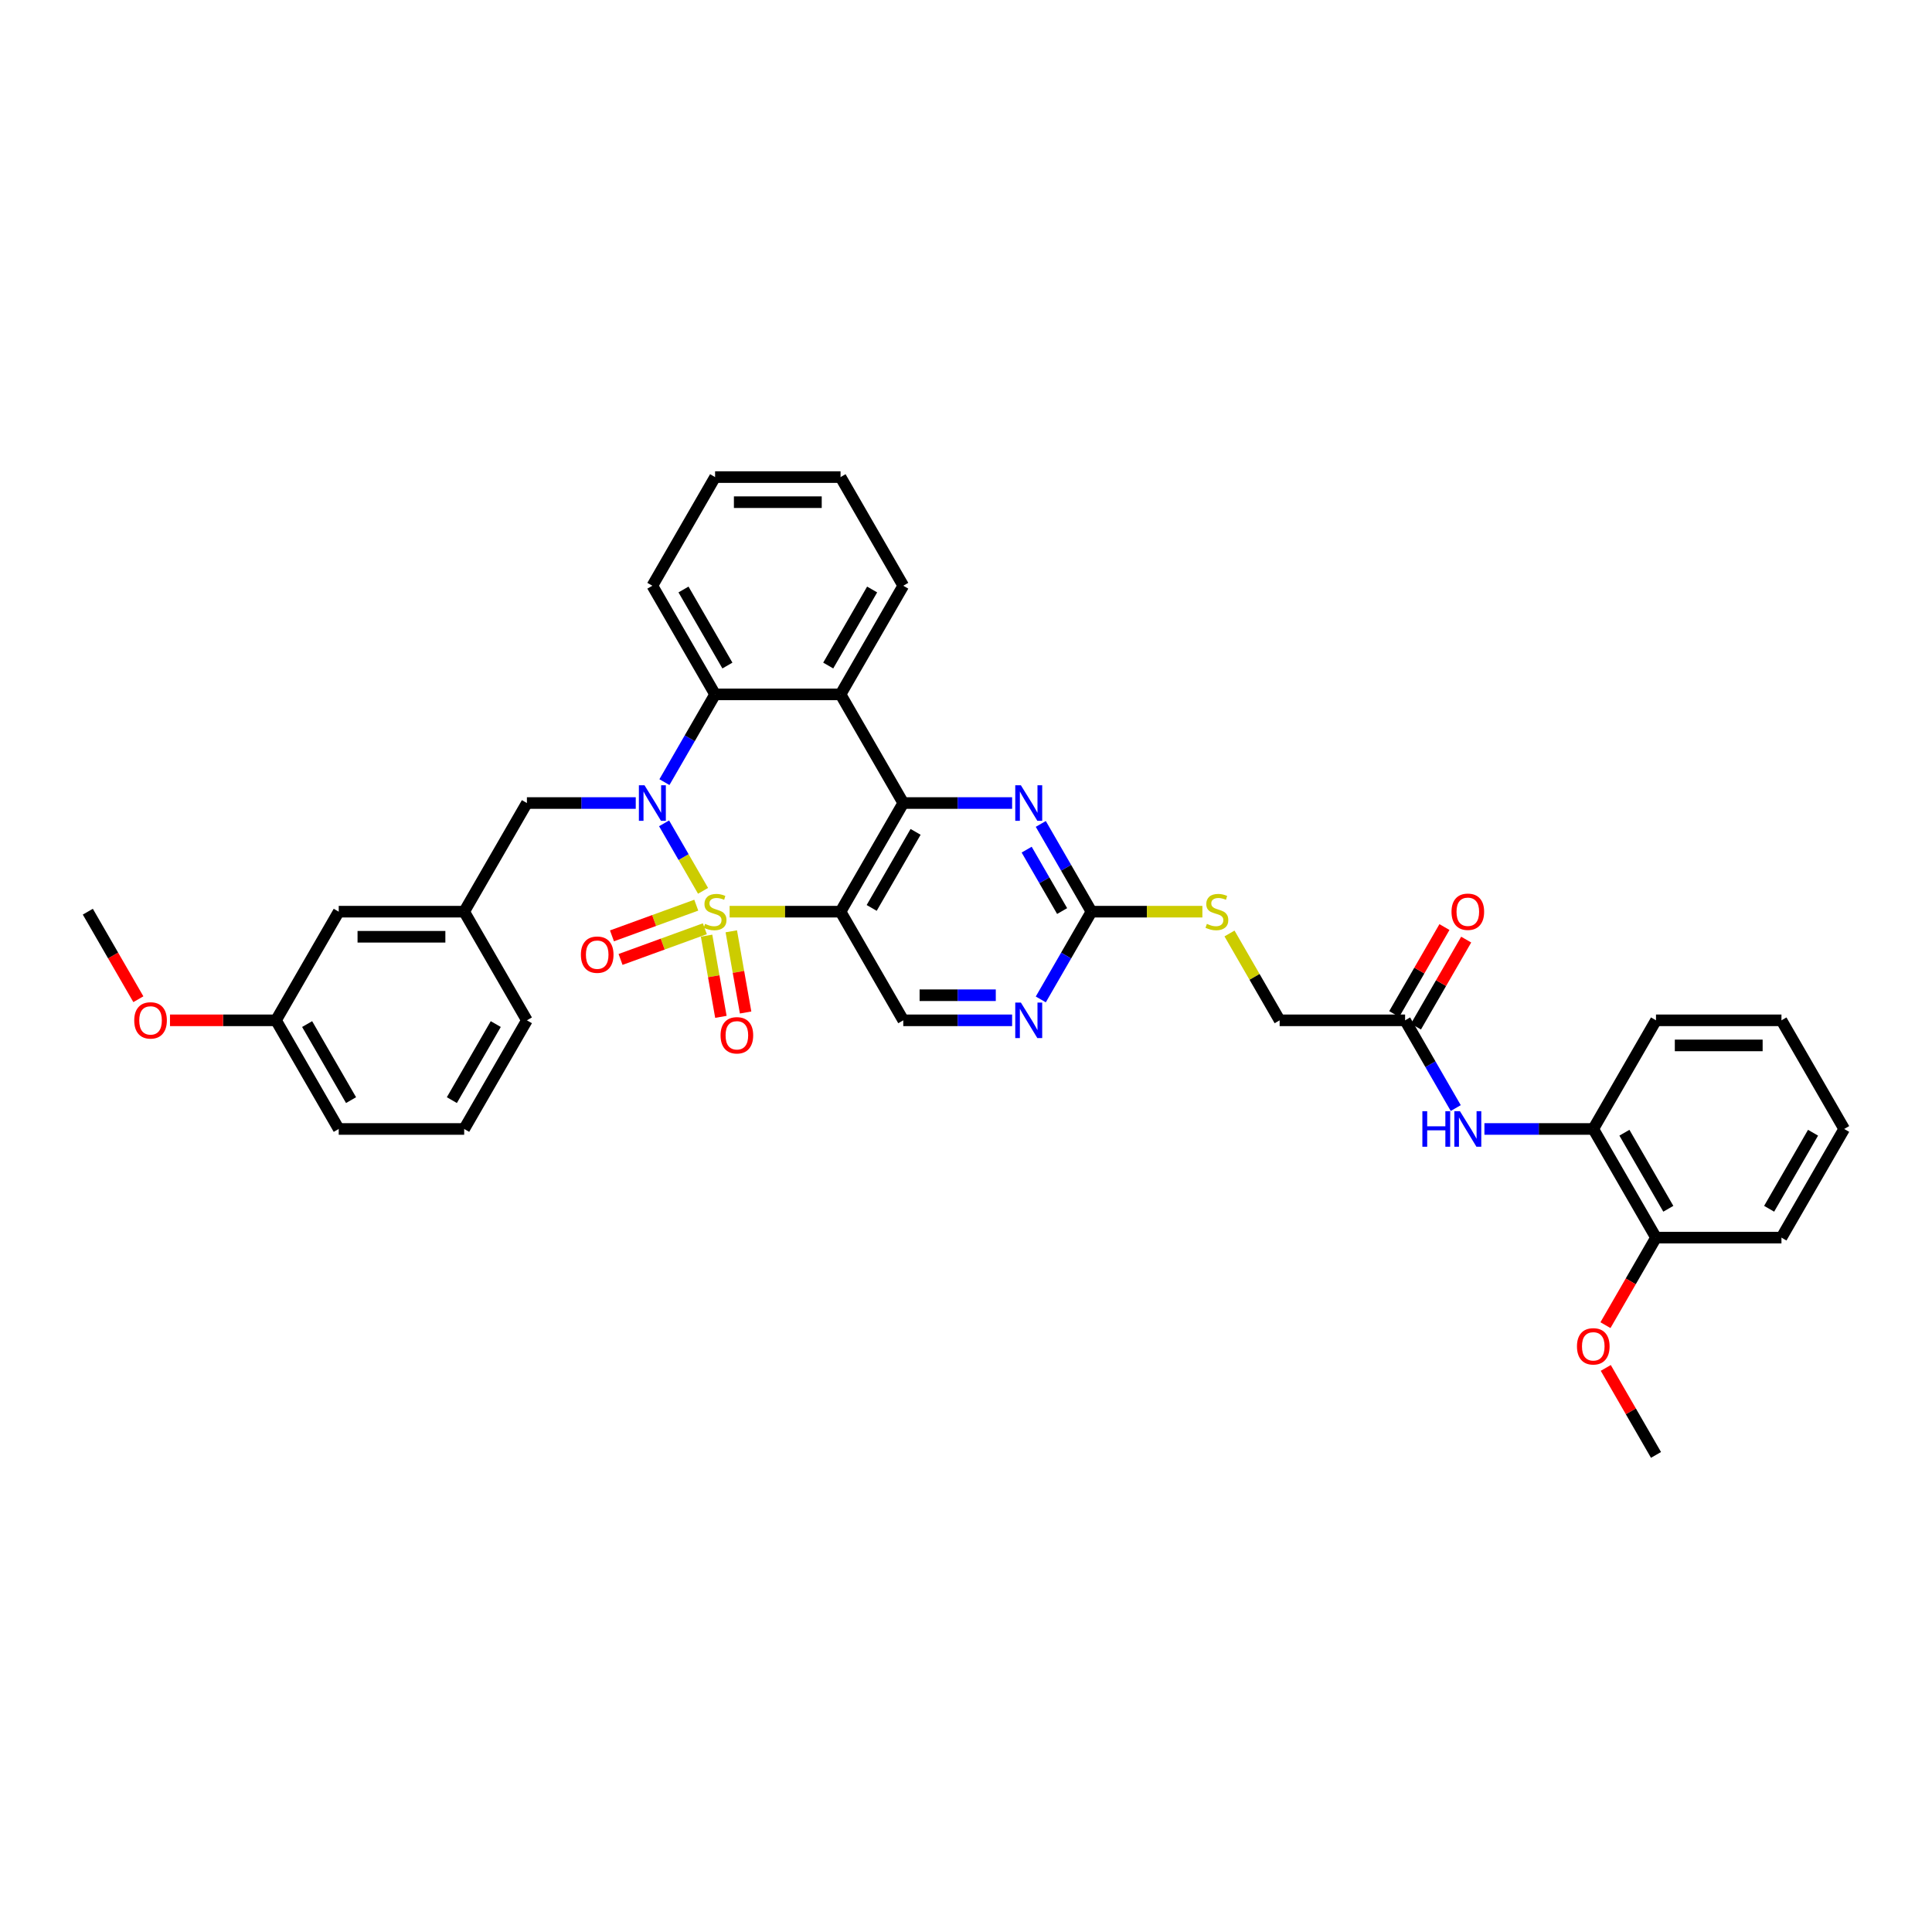 <?xml version='1.0' encoding='iso-8859-1'?>
<svg version='1.1' baseProfile='full'
              xmlns='http://www.w3.org/2000/svg'
                      xmlns:rdkit='http://www.rdkit.org/xml'
                      xmlns:xlink='http://www.w3.org/1999/xlink'
                  xml:space='preserve'
width='1000px' height='1000px' viewBox='0 0 1000 1000'>
<!-- END OF HEADER -->
<rect style='opacity:1.0;fill:#FFFFFF;stroke:none' width='1000' height='1000' x='0' y='0'> </rect>
<path class='bond-0' d='M 363.899,461.09 L 353.814,443.622' style='fill:none;fill-rule:evenodd;stroke:#CCCC00;stroke-width:6px;stroke-linecap:butt;stroke-linejoin:miter;stroke-opacity:1' />
<path class='bond-0' d='M 353.814,443.622 L 343.728,426.154' style='fill:none;fill-rule:evenodd;stroke:#0000FF;stroke-width:6px;stroke-linecap:butt;stroke-linejoin:miter;stroke-opacity:1' />
<path class='bond-1' d='M 377.649,471.882 L 406.357,471.882' style='fill:none;fill-rule:evenodd;stroke:#CCCC00;stroke-width:6px;stroke-linecap:butt;stroke-linejoin:miter;stroke-opacity:1' />
<path class='bond-1' d='M 406.357,471.882 L 435.065,471.882' style='fill:none;fill-rule:evenodd;stroke:#000000;stroke-width:6px;stroke-linecap:butt;stroke-linejoin:miter;stroke-opacity:1' />
<path class='bond-8' d='M 365.725,484.296 L 369.43,505.309' style='fill:none;fill-rule:evenodd;stroke:#CCCC00;stroke-width:6px;stroke-linecap:butt;stroke-linejoin:miter;stroke-opacity:1' />
<path class='bond-8' d='M 369.43,505.309 L 373.136,526.323' style='fill:none;fill-rule:evenodd;stroke:#FF0000;stroke-width:6px;stroke-linecap:butt;stroke-linejoin:miter;stroke-opacity:1' />
<path class='bond-8' d='M 378.515,482.04 L 382.22,503.054' style='fill:none;fill-rule:evenodd;stroke:#CCCC00;stroke-width:6px;stroke-linecap:butt;stroke-linejoin:miter;stroke-opacity:1' />
<path class='bond-8' d='M 382.22,503.054 L 385.925,524.068' style='fill:none;fill-rule:evenodd;stroke:#FF0000;stroke-width:6px;stroke-linecap:butt;stroke-linejoin:miter;stroke-opacity:1' />
<path class='bond-9' d='M 360.389,468.517 L 338.572,476.458' style='fill:none;fill-rule:evenodd;stroke:#CCCC00;stroke-width:6px;stroke-linecap:butt;stroke-linejoin:miter;stroke-opacity:1' />
<path class='bond-9' d='M 338.572,476.458 L 316.755,484.399' style='fill:none;fill-rule:evenodd;stroke:#FF0000;stroke-width:6px;stroke-linecap:butt;stroke-linejoin:miter;stroke-opacity:1' />
<path class='bond-9' d='M 364.831,480.721 L 343.014,488.662' style='fill:none;fill-rule:evenodd;stroke:#CCCC00;stroke-width:6px;stroke-linecap:butt;stroke-linejoin:miter;stroke-opacity:1' />
<path class='bond-9' d='M 343.014,488.662 L 321.197,496.603' style='fill:none;fill-rule:evenodd;stroke:#FF0000;stroke-width:6px;stroke-linecap:butt;stroke-linejoin:miter;stroke-opacity:1' />
<path class='bond-4' d='M 343.908,404.829 L 357.019,382.12' style='fill:none;fill-rule:evenodd;stroke:#0000FF;stroke-width:6px;stroke-linecap:butt;stroke-linejoin:miter;stroke-opacity:1' />
<path class='bond-4' d='M 357.019,382.12 L 370.13,359.411' style='fill:none;fill-rule:evenodd;stroke:#000000;stroke-width:6px;stroke-linecap:butt;stroke-linejoin:miter;stroke-opacity:1' />
<path class='bond-11' d='M 329.065,415.647 L 300.896,415.647' style='fill:none;fill-rule:evenodd;stroke:#0000FF;stroke-width:6px;stroke-linecap:butt;stroke-linejoin:miter;stroke-opacity:1' />
<path class='bond-11' d='M 300.896,415.647 L 272.727,415.647' style='fill:none;fill-rule:evenodd;stroke:#000000;stroke-width:6px;stroke-linecap:butt;stroke-linejoin:miter;stroke-opacity:1' />
<path class='bond-2' d='M 435.065,471.882 L 467.532,415.647' style='fill:none;fill-rule:evenodd;stroke:#000000;stroke-width:6px;stroke-linecap:butt;stroke-linejoin:miter;stroke-opacity:1' />
<path class='bond-2' d='M 451.182,469.94 L 473.909,430.576' style='fill:none;fill-rule:evenodd;stroke:#000000;stroke-width:6px;stroke-linecap:butt;stroke-linejoin:miter;stroke-opacity:1' />
<path class='bond-7' d='M 435.065,471.882 L 467.532,528.118' style='fill:none;fill-rule:evenodd;stroke:#000000;stroke-width:6px;stroke-linecap:butt;stroke-linejoin:miter;stroke-opacity:1' />
<path class='bond-3' d='M 467.532,415.647 L 435.065,359.411' style='fill:none;fill-rule:evenodd;stroke:#000000;stroke-width:6px;stroke-linecap:butt;stroke-linejoin:miter;stroke-opacity:1' />
<path class='bond-5' d='M 467.532,415.647 L 495.701,415.647' style='fill:none;fill-rule:evenodd;stroke:#000000;stroke-width:6px;stroke-linecap:butt;stroke-linejoin:miter;stroke-opacity:1' />
<path class='bond-5' d='M 495.701,415.647 L 523.87,415.647' style='fill:none;fill-rule:evenodd;stroke:#0000FF;stroke-width:6px;stroke-linecap:butt;stroke-linejoin:miter;stroke-opacity:1' />
<path class='bond-21' d='M 435.065,359.411 L 467.532,303.176' style='fill:none;fill-rule:evenodd;stroke:#000000;stroke-width:6px;stroke-linecap:butt;stroke-linejoin:miter;stroke-opacity:1' />
<path class='bond-21' d='M 428.688,344.483 L 451.415,305.118' style='fill:none;fill-rule:evenodd;stroke:#000000;stroke-width:6px;stroke-linecap:butt;stroke-linejoin:miter;stroke-opacity:1' />
<path class='bond-37' d='M 435.065,359.411 L 370.13,359.411' style='fill:none;fill-rule:evenodd;stroke:#000000;stroke-width:6px;stroke-linecap:butt;stroke-linejoin:miter;stroke-opacity:1' />
<path class='bond-23' d='M 370.13,359.411 L 337.662,303.176' style='fill:none;fill-rule:evenodd;stroke:#000000;stroke-width:6px;stroke-linecap:butt;stroke-linejoin:miter;stroke-opacity:1' />
<path class='bond-23' d='M 376.507,344.483 L 353.78,305.118' style='fill:none;fill-rule:evenodd;stroke:#000000;stroke-width:6px;stroke-linecap:butt;stroke-linejoin:miter;stroke-opacity:1' />
<path class='bond-38' d='M 538.713,426.465 L 551.824,449.174' style='fill:none;fill-rule:evenodd;stroke:#0000FF;stroke-width:6px;stroke-linecap:butt;stroke-linejoin:miter;stroke-opacity:1' />
<path class='bond-38' d='M 551.824,449.174 L 564.935,471.882' style='fill:none;fill-rule:evenodd;stroke:#000000;stroke-width:6px;stroke-linecap:butt;stroke-linejoin:miter;stroke-opacity:1' />
<path class='bond-38' d='M 531.4,439.771 L 540.577,455.667' style='fill:none;fill-rule:evenodd;stroke:#0000FF;stroke-width:6px;stroke-linecap:butt;stroke-linejoin:miter;stroke-opacity:1' />
<path class='bond-38' d='M 540.577,455.667 L 549.755,471.563' style='fill:none;fill-rule:evenodd;stroke:#000000;stroke-width:6px;stroke-linecap:butt;stroke-linejoin:miter;stroke-opacity:1' />
<path class='bond-6' d='M 564.935,471.882 L 551.824,494.591' style='fill:none;fill-rule:evenodd;stroke:#000000;stroke-width:6px;stroke-linecap:butt;stroke-linejoin:miter;stroke-opacity:1' />
<path class='bond-6' d='M 551.824,494.591 L 538.713,517.3' style='fill:none;fill-rule:evenodd;stroke:#0000FF;stroke-width:6px;stroke-linecap:butt;stroke-linejoin:miter;stroke-opacity:1' />
<path class='bond-15' d='M 564.935,471.882 L 593.643,471.882' style='fill:none;fill-rule:evenodd;stroke:#000000;stroke-width:6px;stroke-linecap:butt;stroke-linejoin:miter;stroke-opacity:1' />
<path class='bond-15' d='M 593.643,471.882 L 622.351,471.882' style='fill:none;fill-rule:evenodd;stroke:#CCCC00;stroke-width:6px;stroke-linecap:butt;stroke-linejoin:miter;stroke-opacity:1' />
<path class='bond-10' d='M 467.532,528.118 L 495.701,528.118' style='fill:none;fill-rule:evenodd;stroke:#000000;stroke-width:6px;stroke-linecap:butt;stroke-linejoin:miter;stroke-opacity:1' />
<path class='bond-10' d='M 495.701,528.118 L 523.87,528.118' style='fill:none;fill-rule:evenodd;stroke:#0000FF;stroke-width:6px;stroke-linecap:butt;stroke-linejoin:miter;stroke-opacity:1' />
<path class='bond-10' d='M 475.983,515.131 L 495.701,515.131' style='fill:none;fill-rule:evenodd;stroke:#000000;stroke-width:6px;stroke-linecap:butt;stroke-linejoin:miter;stroke-opacity:1' />
<path class='bond-10' d='M 495.701,515.131 L 515.419,515.131' style='fill:none;fill-rule:evenodd;stroke:#0000FF;stroke-width:6px;stroke-linecap:butt;stroke-linejoin:miter;stroke-opacity:1' />
<path class='bond-18' d='M 272.727,415.647 L 240.26,471.882' style='fill:none;fill-rule:evenodd;stroke:#000000;stroke-width:6px;stroke-linecap:butt;stroke-linejoin:miter;stroke-opacity:1' />
<path class='bond-12' d='M 753.494,573.535 L 740.384,550.826' style='fill:none;fill-rule:evenodd;stroke:#0000FF;stroke-width:6px;stroke-linecap:butt;stroke-linejoin:miter;stroke-opacity:1' />
<path class='bond-12' d='M 740.384,550.826 L 727.273,528.118' style='fill:none;fill-rule:evenodd;stroke:#000000;stroke-width:6px;stroke-linecap:butt;stroke-linejoin:miter;stroke-opacity:1' />
<path class='bond-14' d='M 768.338,584.353 L 796.506,584.353' style='fill:none;fill-rule:evenodd;stroke:#0000FF;stroke-width:6px;stroke-linecap:butt;stroke-linejoin:miter;stroke-opacity:1' />
<path class='bond-14' d='M 796.506,584.353 L 824.675,584.353' style='fill:none;fill-rule:evenodd;stroke:#000000;stroke-width:6px;stroke-linecap:butt;stroke-linejoin:miter;stroke-opacity:1' />
<path class='bond-13' d='M 727.273,528.118 L 662.338,528.118' style='fill:none;fill-rule:evenodd;stroke:#000000;stroke-width:6px;stroke-linecap:butt;stroke-linejoin:miter;stroke-opacity:1' />
<path class='bond-17' d='M 732.896,531.364 L 745.895,508.851' style='fill:none;fill-rule:evenodd;stroke:#000000;stroke-width:6px;stroke-linecap:butt;stroke-linejoin:miter;stroke-opacity:1' />
<path class='bond-17' d='M 745.895,508.851 L 758.893,486.337' style='fill:none;fill-rule:evenodd;stroke:#FF0000;stroke-width:6px;stroke-linecap:butt;stroke-linejoin:miter;stroke-opacity:1' />
<path class='bond-17' d='M 721.649,524.871 L 734.648,502.357' style='fill:none;fill-rule:evenodd;stroke:#000000;stroke-width:6px;stroke-linecap:butt;stroke-linejoin:miter;stroke-opacity:1' />
<path class='bond-17' d='M 734.648,502.357 L 747.646,479.843' style='fill:none;fill-rule:evenodd;stroke:#FF0000;stroke-width:6px;stroke-linecap:butt;stroke-linejoin:miter;stroke-opacity:1' />
<path class='bond-16' d='M 824.675,584.353 L 857.143,640.589' style='fill:none;fill-rule:evenodd;stroke:#000000;stroke-width:6px;stroke-linecap:butt;stroke-linejoin:miter;stroke-opacity:1' />
<path class='bond-16' d='M 840.793,586.295 L 863.52,625.66' style='fill:none;fill-rule:evenodd;stroke:#000000;stroke-width:6px;stroke-linecap:butt;stroke-linejoin:miter;stroke-opacity:1' />
<path class='bond-27' d='M 824.675,584.353 L 857.143,528.118' style='fill:none;fill-rule:evenodd;stroke:#000000;stroke-width:6px;stroke-linecap:butt;stroke-linejoin:miter;stroke-opacity:1' />
<path class='bond-19' d='M 636.386,483.168 L 649.362,505.643' style='fill:none;fill-rule:evenodd;stroke:#CCCC00;stroke-width:6px;stroke-linecap:butt;stroke-linejoin:miter;stroke-opacity:1' />
<path class='bond-19' d='M 649.362,505.643 L 662.338,528.118' style='fill:none;fill-rule:evenodd;stroke:#000000;stroke-width:6px;stroke-linecap:butt;stroke-linejoin:miter;stroke-opacity:1' />
<path class='bond-24' d='M 857.143,640.589 L 844.062,663.245' style='fill:none;fill-rule:evenodd;stroke:#000000;stroke-width:6px;stroke-linecap:butt;stroke-linejoin:miter;stroke-opacity:1' />
<path class='bond-24' d='M 844.062,663.245 L 830.981,685.902' style='fill:none;fill-rule:evenodd;stroke:#FF0000;stroke-width:6px;stroke-linecap:butt;stroke-linejoin:miter;stroke-opacity:1' />
<path class='bond-29' d='M 857.143,640.589 L 922.078,640.589' style='fill:none;fill-rule:evenodd;stroke:#000000;stroke-width:6px;stroke-linecap:butt;stroke-linejoin:miter;stroke-opacity:1' />
<path class='bond-20' d='M 240.26,471.882 L 175.325,471.882' style='fill:none;fill-rule:evenodd;stroke:#000000;stroke-width:6px;stroke-linecap:butt;stroke-linejoin:miter;stroke-opacity:1' />
<path class='bond-20' d='M 230.519,484.869 L 185.065,484.869' style='fill:none;fill-rule:evenodd;stroke:#000000;stroke-width:6px;stroke-linecap:butt;stroke-linejoin:miter;stroke-opacity:1' />
<path class='bond-28' d='M 240.26,471.882 L 272.727,528.118' style='fill:none;fill-rule:evenodd;stroke:#000000;stroke-width:6px;stroke-linecap:butt;stroke-linejoin:miter;stroke-opacity:1' />
<path class='bond-22' d='M 175.325,471.882 L 142.857,528.118' style='fill:none;fill-rule:evenodd;stroke:#000000;stroke-width:6px;stroke-linecap:butt;stroke-linejoin:miter;stroke-opacity:1' />
<path class='bond-33' d='M 467.532,303.176 L 435.065,246.941' style='fill:none;fill-rule:evenodd;stroke:#000000;stroke-width:6px;stroke-linecap:butt;stroke-linejoin:miter;stroke-opacity:1' />
<path class='bond-25' d='M 142.857,528.118 L 115.422,528.118' style='fill:none;fill-rule:evenodd;stroke:#000000;stroke-width:6px;stroke-linecap:butt;stroke-linejoin:miter;stroke-opacity:1' />
<path class='bond-25' d='M 115.422,528.118 L 87.987,528.118' style='fill:none;fill-rule:evenodd;stroke:#FF0000;stroke-width:6px;stroke-linecap:butt;stroke-linejoin:miter;stroke-opacity:1' />
<path class='bond-40' d='M 142.857,528.118 L 175.325,584.353' style='fill:none;fill-rule:evenodd;stroke:#000000;stroke-width:6px;stroke-linecap:butt;stroke-linejoin:miter;stroke-opacity:1' />
<path class='bond-40' d='M 158.974,530.06 L 181.702,569.424' style='fill:none;fill-rule:evenodd;stroke:#000000;stroke-width:6px;stroke-linecap:butt;stroke-linejoin:miter;stroke-opacity:1' />
<path class='bond-34' d='M 337.662,303.176 L 370.13,246.941' style='fill:none;fill-rule:evenodd;stroke:#000000;stroke-width:6px;stroke-linecap:butt;stroke-linejoin:miter;stroke-opacity:1' />
<path class='bond-31' d='M 831.146,708.032 L 844.145,730.546' style='fill:none;fill-rule:evenodd;stroke:#FF0000;stroke-width:6px;stroke-linecap:butt;stroke-linejoin:miter;stroke-opacity:1' />
<path class='bond-31' d='M 844.145,730.546 L 857.143,753.059' style='fill:none;fill-rule:evenodd;stroke:#000000;stroke-width:6px;stroke-linecap:butt;stroke-linejoin:miter;stroke-opacity:1' />
<path class='bond-32' d='M 71.616,517.196 L 58.535,494.539' style='fill:none;fill-rule:evenodd;stroke:#FF0000;stroke-width:6px;stroke-linecap:butt;stroke-linejoin:miter;stroke-opacity:1' />
<path class='bond-32' d='M 58.535,494.539 L 45.455,471.882' style='fill:none;fill-rule:evenodd;stroke:#000000;stroke-width:6px;stroke-linecap:butt;stroke-linejoin:miter;stroke-opacity:1' />
<path class='bond-26' d='M 240.26,584.353 L 272.727,528.118' style='fill:none;fill-rule:evenodd;stroke:#000000;stroke-width:6px;stroke-linecap:butt;stroke-linejoin:miter;stroke-opacity:1' />
<path class='bond-26' d='M 233.883,569.424 L 256.61,530.06' style='fill:none;fill-rule:evenodd;stroke:#000000;stroke-width:6px;stroke-linecap:butt;stroke-linejoin:miter;stroke-opacity:1' />
<path class='bond-30' d='M 240.26,584.353 L 175.325,584.353' style='fill:none;fill-rule:evenodd;stroke:#000000;stroke-width:6px;stroke-linecap:butt;stroke-linejoin:miter;stroke-opacity:1' />
<path class='bond-35' d='M 857.143,528.118 L 922.078,528.118' style='fill:none;fill-rule:evenodd;stroke:#000000;stroke-width:6px;stroke-linecap:butt;stroke-linejoin:miter;stroke-opacity:1' />
<path class='bond-35' d='M 866.883,541.105 L 912.338,541.105' style='fill:none;fill-rule:evenodd;stroke:#000000;stroke-width:6px;stroke-linecap:butt;stroke-linejoin:miter;stroke-opacity:1' />
<path class='bond-41' d='M 922.078,640.589 L 954.545,584.353' style='fill:none;fill-rule:evenodd;stroke:#000000;stroke-width:6px;stroke-linecap:butt;stroke-linejoin:miter;stroke-opacity:1' />
<path class='bond-41' d='M 915.701,625.66 L 938.428,586.295' style='fill:none;fill-rule:evenodd;stroke:#000000;stroke-width:6px;stroke-linecap:butt;stroke-linejoin:miter;stroke-opacity:1' />
<path class='bond-39' d='M 435.065,246.941 L 370.13,246.941' style='fill:none;fill-rule:evenodd;stroke:#000000;stroke-width:6px;stroke-linecap:butt;stroke-linejoin:miter;stroke-opacity:1' />
<path class='bond-39' d='M 425.325,259.928 L 379.87,259.928' style='fill:none;fill-rule:evenodd;stroke:#000000;stroke-width:6px;stroke-linecap:butt;stroke-linejoin:miter;stroke-opacity:1' />
<path class='bond-36' d='M 922.078,528.118 L 954.545,584.353' style='fill:none;fill-rule:evenodd;stroke:#000000;stroke-width:6px;stroke-linecap:butt;stroke-linejoin:miter;stroke-opacity:1' />
<path  class='atom-0' d='M 364.935 478.194
Q 365.143 478.272, 366 478.636
Q 366.857 478.999, 367.792 479.233
Q 368.753 479.441, 369.688 479.441
Q 371.429 479.441, 372.442 478.61
Q 373.455 477.752, 373.455 476.272
Q 373.455 475.259, 372.935 474.636
Q 372.442 474.012, 371.662 473.674
Q 370.883 473.337, 369.584 472.947
Q 367.948 472.454, 366.961 471.986
Q 366 471.519, 365.299 470.532
Q 364.623 469.545, 364.623 467.882
Q 364.623 465.571, 366.182 464.142
Q 367.766 462.713, 370.883 462.713
Q 373.013 462.713, 375.429 463.726
L 374.831 465.726
Q 372.623 464.817, 370.961 464.817
Q 369.169 464.817, 368.182 465.571
Q 367.195 466.298, 367.221 467.571
Q 367.221 468.558, 367.714 469.155
Q 368.234 469.752, 368.961 470.09
Q 369.714 470.428, 370.961 470.817
Q 372.623 471.337, 373.61 471.856
Q 374.597 472.376, 375.299 473.441
Q 376.026 474.48, 376.026 476.272
Q 376.026 478.817, 374.312 480.194
Q 372.623 481.545, 369.792 481.545
Q 368.156 481.545, 366.909 481.181
Q 365.688 480.843, 364.234 480.246
L 364.935 478.194
' fill='#CCCC00'/>
<path  class='atom-1' d='M 333.597 406.452
L 339.623 416.192
Q 340.221 417.153, 341.182 418.894
Q 342.143 420.634, 342.195 420.738
L 342.195 406.452
L 344.636 406.452
L 344.636 424.842
L 342.117 424.842
L 335.649 414.192
Q 334.896 412.946, 334.091 411.517
Q 333.312 410.088, 333.078 409.647
L 333.078 424.842
L 330.688 424.842
L 330.688 406.452
L 333.597 406.452
' fill='#0000FF'/>
<path  class='atom-6' d='M 528.403 406.452
L 534.429 416.192
Q 535.026 417.153, 535.987 418.894
Q 536.948 420.634, 537 420.738
L 537 406.452
L 539.442 406.452
L 539.442 424.842
L 536.922 424.842
L 530.455 414.192
Q 529.701 412.946, 528.896 411.517
Q 528.117 410.088, 527.883 409.647
L 527.883 424.842
L 525.494 424.842
L 525.494 406.452
L 528.403 406.452
' fill='#0000FF'/>
<path  class='atom-9' d='M 372.964 535.883
Q 372.964 531.467, 375.146 529
Q 377.328 526.532, 381.406 526.532
Q 385.484 526.532, 387.665 529
Q 389.847 531.467, 389.847 535.883
Q 389.847 540.35, 387.639 542.896
Q 385.432 545.415, 381.406 545.415
Q 377.354 545.415, 375.146 542.896
Q 372.964 540.376, 372.964 535.883
M 381.406 543.337
Q 384.211 543.337, 385.717 541.467
Q 387.25 539.571, 387.25 535.883
Q 387.25 532.272, 385.717 530.454
Q 384.211 528.61, 381.406 528.61
Q 378.601 528.61, 377.068 530.428
Q 375.562 532.246, 375.562 535.883
Q 375.562 539.597, 377.068 541.467
Q 378.601 543.337, 381.406 543.337
' fill='#FF0000'/>
<path  class='atom-10' d='M 300.669 494.143
Q 300.669 489.728, 302.851 487.26
Q 305.033 484.793, 309.111 484.793
Q 313.189 484.793, 315.371 487.26
Q 317.552 489.728, 317.552 494.143
Q 317.552 498.611, 315.345 501.156
Q 313.137 503.676, 309.111 503.676
Q 305.059 503.676, 302.851 501.156
Q 300.669 498.637, 300.669 494.143
M 309.111 501.598
Q 311.916 501.598, 313.423 499.728
Q 314.955 497.832, 314.955 494.143
Q 314.955 490.533, 313.423 488.715
Q 311.916 486.871, 309.111 486.871
Q 306.306 486.871, 304.773 488.689
Q 303.267 490.507, 303.267 494.143
Q 303.267 497.858, 304.773 499.728
Q 306.306 501.598, 309.111 501.598
' fill='#FF0000'/>
<path  class='atom-11' d='M 528.403 518.923
L 534.429 528.663
Q 535.026 529.624, 535.987 531.364
Q 536.948 533.105, 537 533.209
L 537 518.923
L 539.442 518.923
L 539.442 537.313
L 536.922 537.313
L 530.455 526.663
Q 529.701 525.416, 528.896 523.988
Q 528.117 522.559, 527.883 522.118
L 527.883 537.313
L 525.494 537.313
L 525.494 518.923
L 528.403 518.923
' fill='#0000FF'/>
<path  class='atom-13' d='M 736.221 575.158
L 738.714 575.158
L 738.714 582.977
L 748.117 582.977
L 748.117 575.158
L 750.61 575.158
L 750.61 593.548
L 748.117 593.548
L 748.117 585.054
L 738.714 585.054
L 738.714 593.548
L 736.221 593.548
L 736.221 575.158
' fill='#0000FF'/>
<path  class='atom-13' d='M 755.675 575.158
L 761.701 584.899
Q 762.299 585.86, 763.26 587.6
Q 764.221 589.34, 764.273 589.444
L 764.273 575.158
L 766.714 575.158
L 766.714 593.548
L 764.195 593.548
L 757.727 582.899
Q 756.974 581.652, 756.169 580.223
Q 755.39 578.795, 755.156 578.353
L 755.156 593.548
L 752.766 593.548
L 752.766 575.158
L 755.675 575.158
' fill='#0000FF'/>
<path  class='atom-16' d='M 624.675 478.194
Q 624.883 478.272, 625.74 478.636
Q 626.597 478.999, 627.532 479.233
Q 628.494 479.441, 629.429 479.441
Q 631.169 479.441, 632.182 478.61
Q 633.195 477.752, 633.195 476.272
Q 633.195 475.259, 632.675 474.636
Q 632.182 474.012, 631.403 473.674
Q 630.623 473.337, 629.325 472.947
Q 627.688 472.454, 626.701 471.986
Q 625.74 471.519, 625.039 470.532
Q 624.364 469.545, 624.364 467.882
Q 624.364 465.571, 625.922 464.142
Q 627.506 462.713, 630.623 462.713
Q 632.753 462.713, 635.169 463.726
L 634.571 465.726
Q 632.364 464.817, 630.701 464.817
Q 628.909 464.817, 627.922 465.571
Q 626.935 466.298, 626.961 467.571
Q 626.961 468.558, 627.455 469.155
Q 627.974 469.752, 628.701 470.09
Q 629.455 470.428, 630.701 470.817
Q 632.364 471.337, 633.351 471.856
Q 634.338 472.376, 635.039 473.441
Q 635.766 474.48, 635.766 476.272
Q 635.766 478.817, 634.052 480.194
Q 632.364 481.545, 629.532 481.545
Q 627.896 481.545, 626.649 481.181
Q 625.429 480.843, 623.974 480.246
L 624.675 478.194
' fill='#CCCC00'/>
<path  class='atom-18' d='M 751.299 471.934
Q 751.299 467.519, 753.481 465.051
Q 755.662 462.584, 759.74 462.584
Q 763.818 462.584, 766 465.051
Q 768.182 467.519, 768.182 471.934
Q 768.182 476.402, 765.974 478.947
Q 763.766 481.467, 759.74 481.467
Q 755.688 481.467, 753.481 478.947
Q 751.299 476.428, 751.299 471.934
M 759.74 479.389
Q 762.545 479.389, 764.052 477.519
Q 765.584 475.623, 765.584 471.934
Q 765.584 468.324, 764.052 466.506
Q 762.545 464.662, 759.74 464.662
Q 756.935 464.662, 755.403 466.48
Q 753.896 468.298, 753.896 471.934
Q 753.896 475.649, 755.403 477.519
Q 756.935 479.389, 759.74 479.389
' fill='#FF0000'/>
<path  class='atom-25' d='M 816.234 696.876
Q 816.234 692.46, 818.416 689.993
Q 820.597 687.525, 824.675 687.525
Q 828.753 687.525, 830.935 689.993
Q 833.117 692.46, 833.117 696.876
Q 833.117 701.343, 830.909 703.889
Q 828.701 706.408, 824.675 706.408
Q 820.623 706.408, 818.416 703.889
Q 816.234 701.369, 816.234 696.876
M 824.675 704.33
Q 827.481 704.33, 828.987 702.46
Q 830.519 700.564, 830.519 696.876
Q 830.519 693.266, 828.987 691.447
Q 827.481 689.603, 824.675 689.603
Q 821.87 689.603, 820.338 691.421
Q 818.831 693.24, 818.831 696.876
Q 818.831 700.59, 820.338 702.46
Q 821.87 704.33, 824.675 704.33
' fill='#FF0000'/>
<path  class='atom-26' d='M 69.481 528.17
Q 69.481 523.754, 71.662 521.287
Q 73.844 518.819, 77.922 518.819
Q 82 518.819, 84.182 521.287
Q 86.364 523.754, 86.364 528.17
Q 86.364 532.637, 84.156 535.183
Q 81.948 537.702, 77.922 537.702
Q 73.87 537.702, 71.662 535.183
Q 69.481 532.663, 69.481 528.17
M 77.922 535.624
Q 80.727 535.624, 82.234 533.754
Q 83.766 531.858, 83.766 528.17
Q 83.766 524.559, 82.234 522.741
Q 80.727 520.897, 77.922 520.897
Q 75.117 520.897, 73.584 522.715
Q 72.078 524.533, 72.078 528.17
Q 72.078 531.884, 73.584 533.754
Q 75.117 535.624, 77.922 535.624
' fill='#FF0000'/>
</svg>
